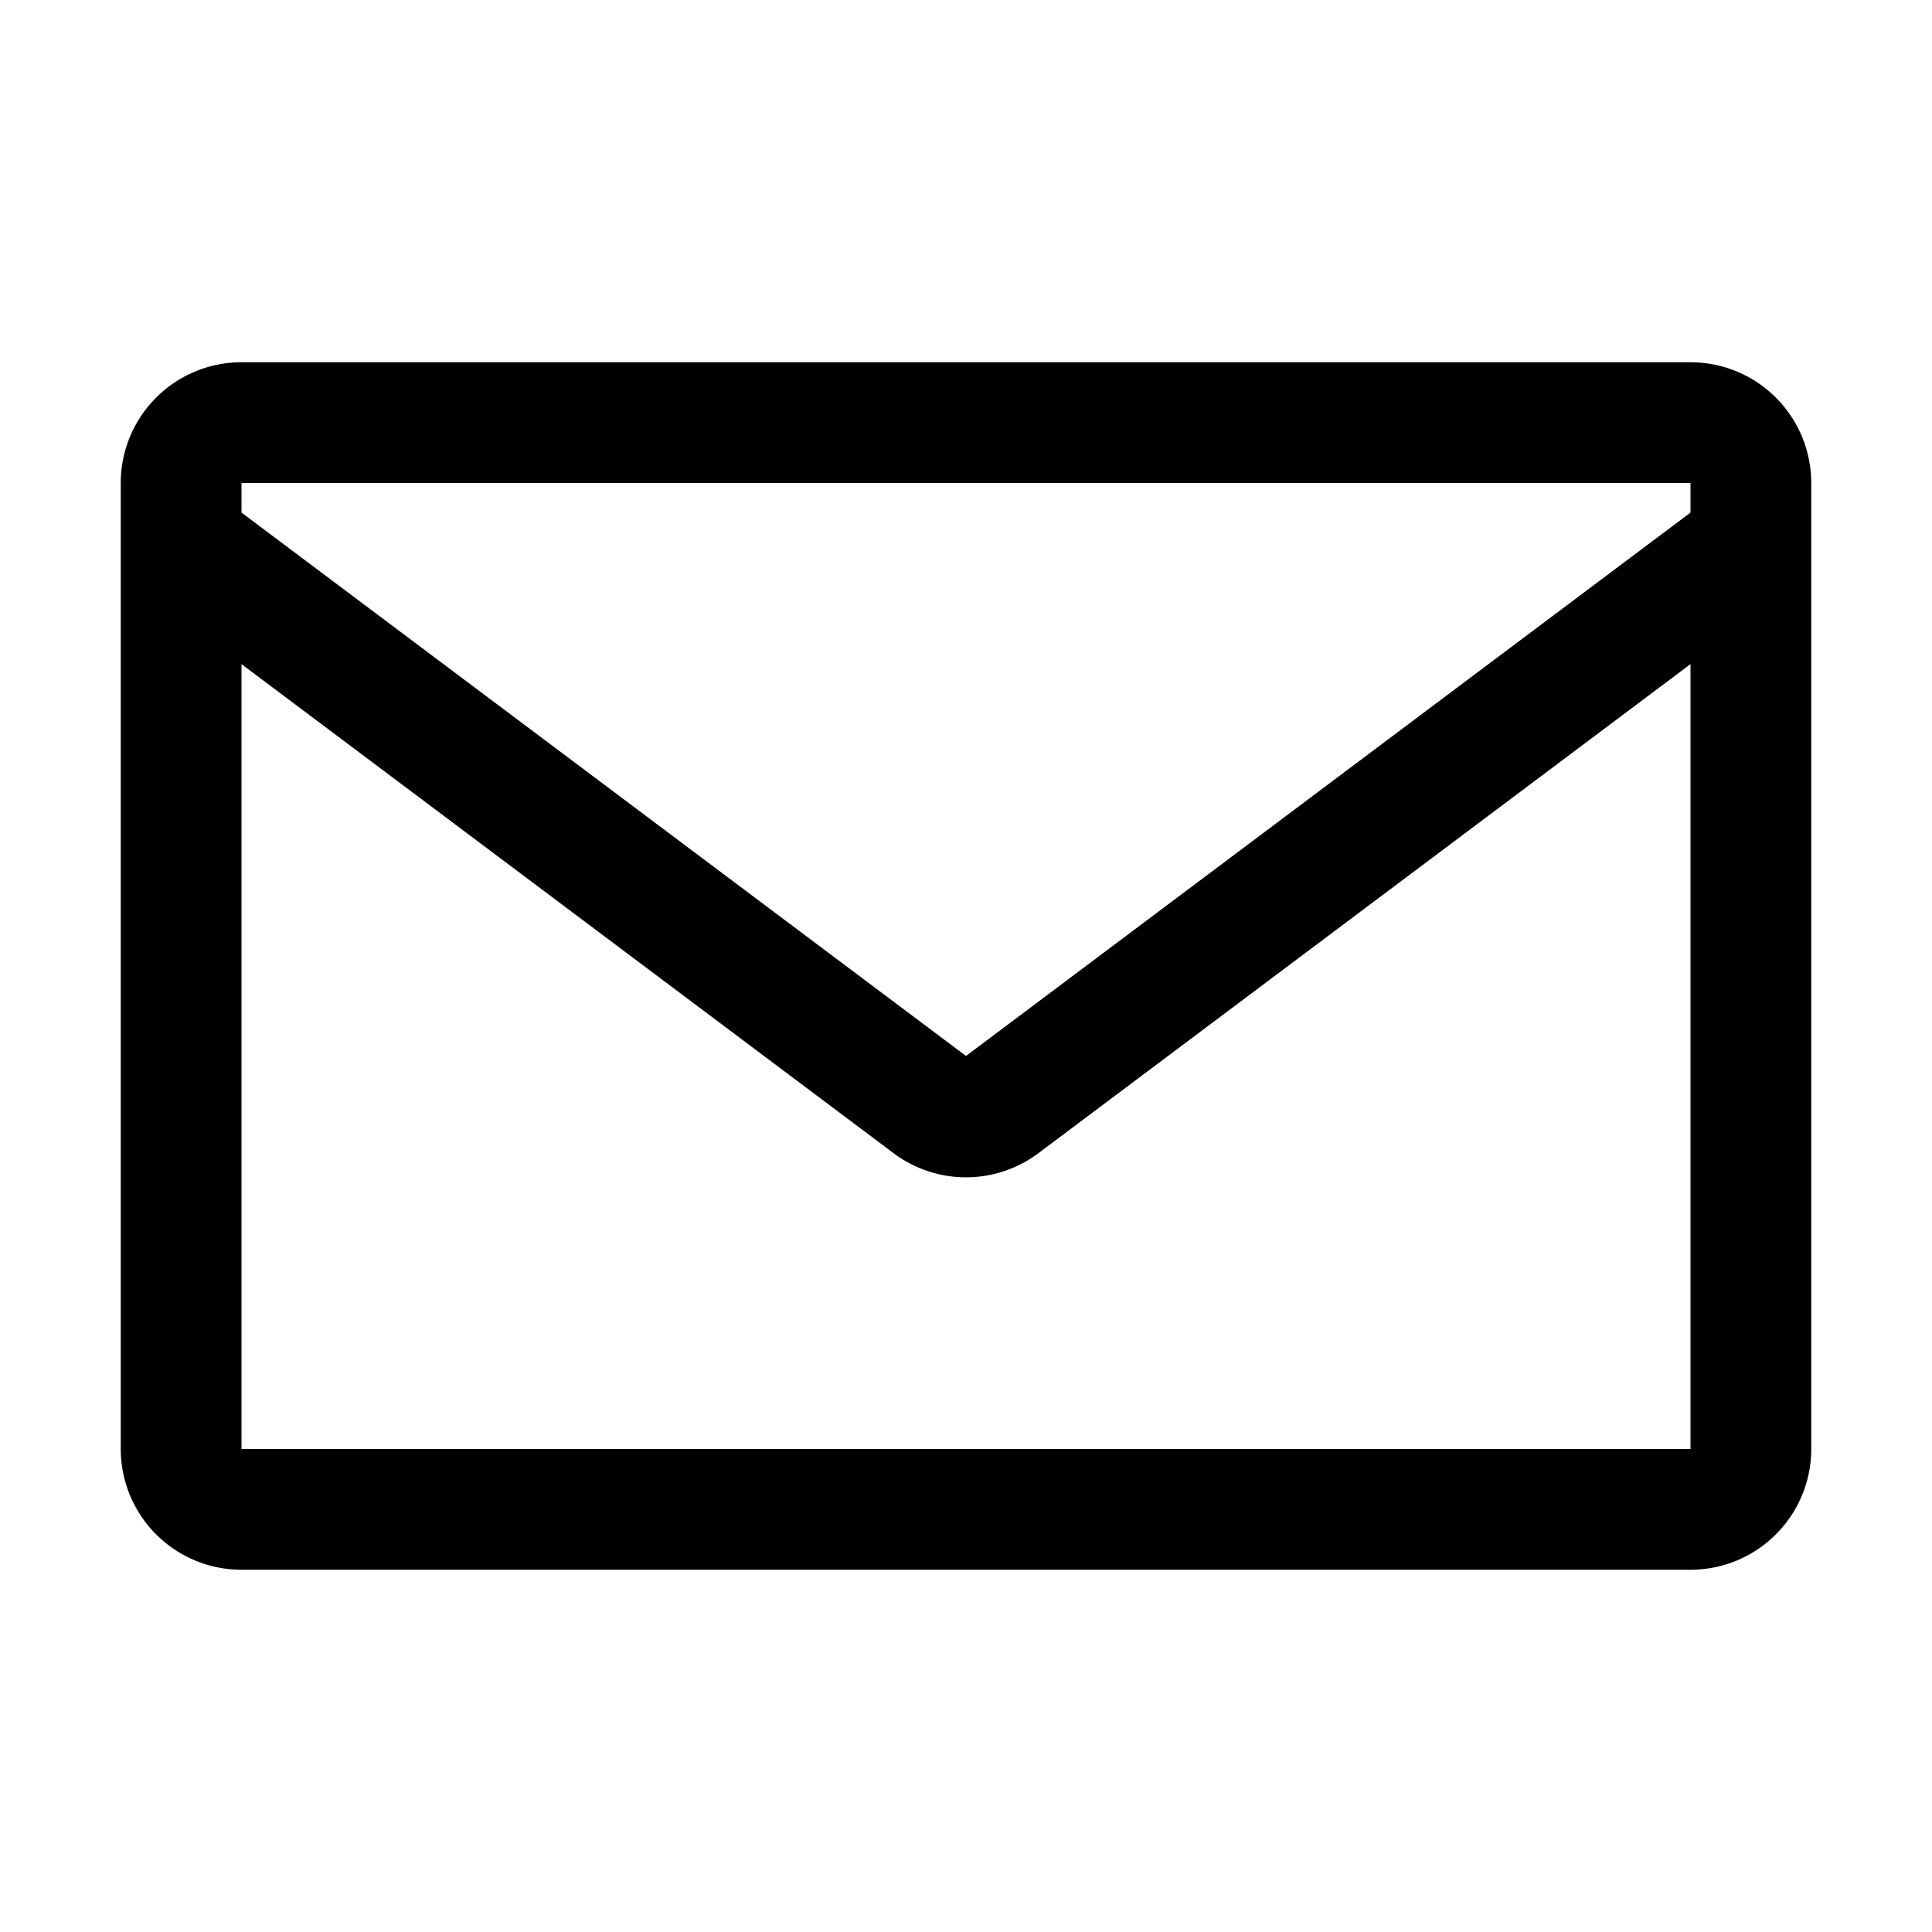 <svg height="512" viewBox="0 0 32 32" width="512" xmlns="http://www.w3.org/2000/svg"><g id="_2_mail" data-name="2 mail"><path d="m28 6h-24a2 2 0 0 0 -2 2v16a2 2 0 0 0 2 2h24a2 2 0 0 0 2-2v-16a2 2 0 0 0 -2-2zm0 2v.49l-12 9-12-9v-.49zm-24 16v-13l10.8 8.1a2 2 0 0 0 2.4 0l10.8-8.1v13z"></path></g></svg>